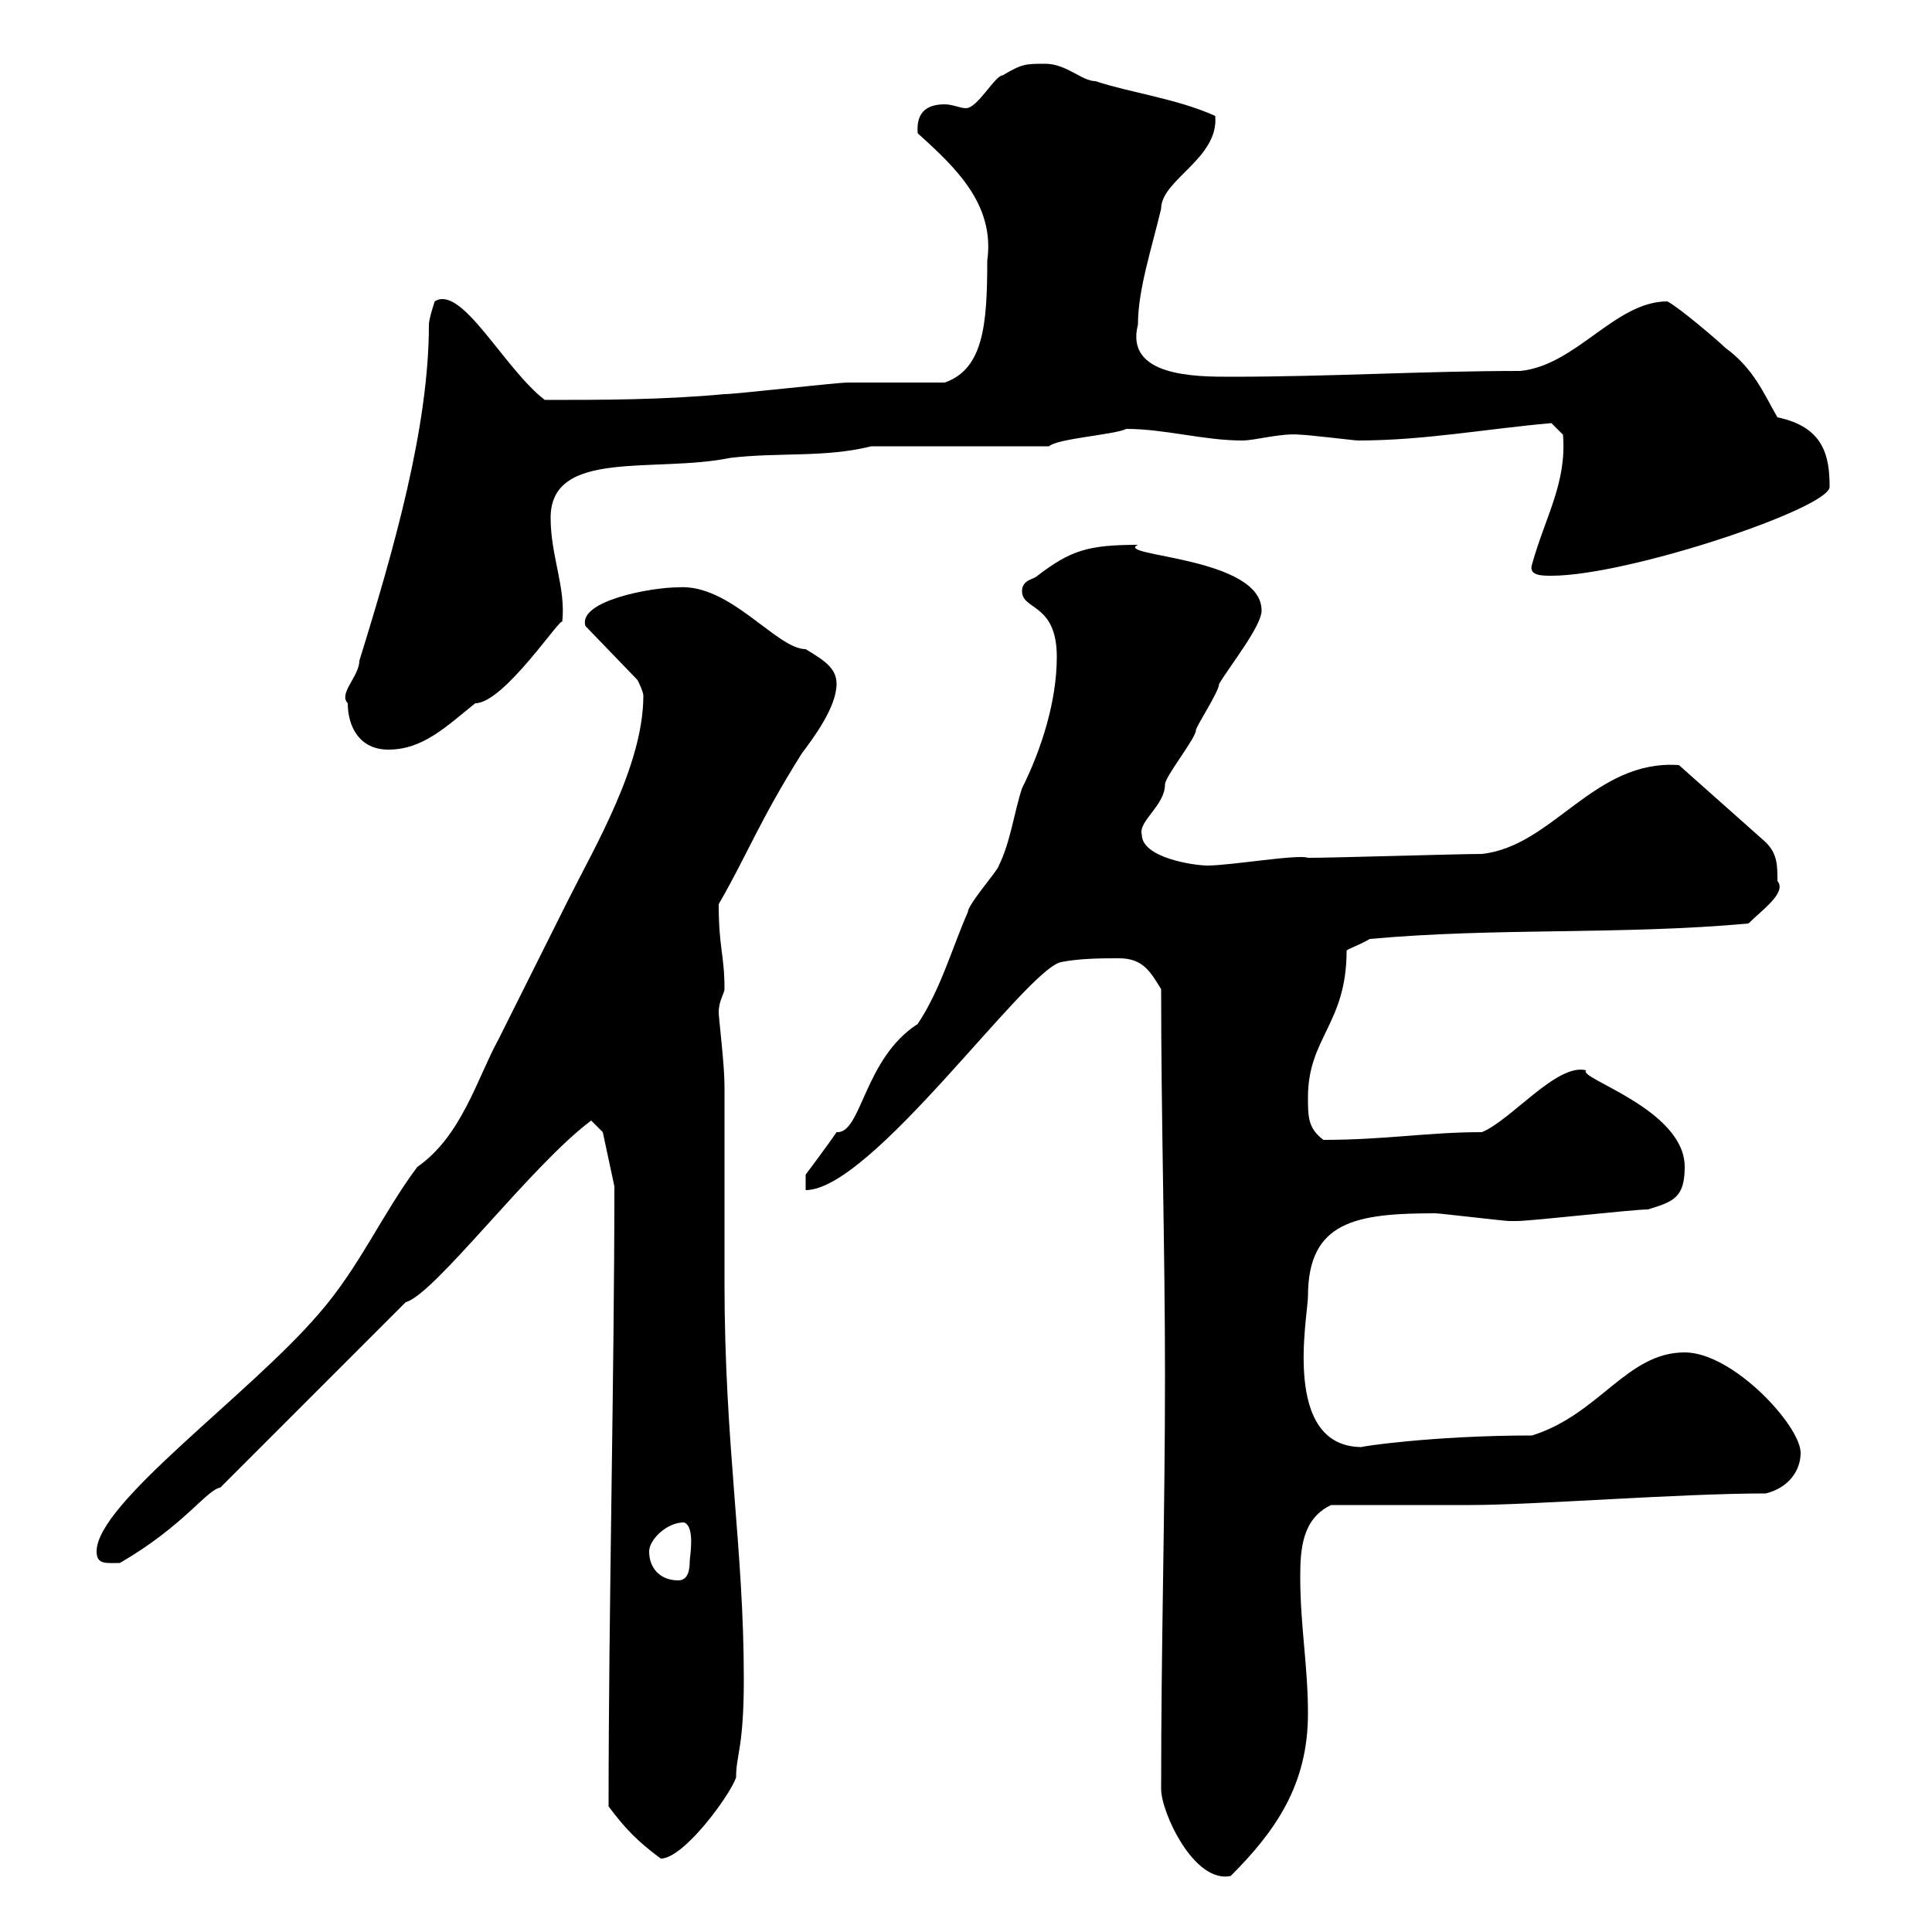 <svg xmlns="http://www.w3.org/2000/svg" xmlns:xlink="http://www.w3.org/1999/xlink" width="300" height="300"><path d="M180.30 277.80C180.30 281.40 185.40 292.50 191.10 291.30C198 284.40 203.10 277.20 203.10 266.10C203.10 258.60 201.90 252.60 201.90 244.80C201.90 240.60 202.20 235.80 206.70 233.70C210.30 233.70 224.70 233.70 228.30 233.70C238.20 233.70 260.70 231.90 274.20 231.90C277.80 231 279.60 228.30 279.60 225.60C279.60 221.40 269.10 210 261.60 210C252.60 210 248.40 219.60 237.90 222.90C222.30 222.90 210.60 224.70 211.50 224.70C198.90 224.70 203.10 204.30 203.10 201.30C203.10 189.60 210.60 188.40 222.90 188.40C223.50 188.40 233.70 189.60 234.30 189.60C234.30 189.60 234.30 189.60 235.50 189.60C237.90 189.60 253.50 187.80 255.90 187.80C259.80 186.60 261.60 186 261.60 181.20C261.60 172.20 244.80 167.40 246.30 166.20C241.80 165 234.60 174 230.10 175.80C221.70 175.80 215.10 177 205.50 177C203.10 175.20 203.10 173.40 203.10 170.40C203.10 161.10 209.10 159 209.10 147.60C209.40 147.30 211.20 146.70 212.70 145.80C232.50 144 251.70 145.20 271.50 143.40C273.60 141.30 277.50 138.60 276 136.80C276 134.40 276 132.60 274.20 130.80L260.70 118.80C247.50 117.90 241.20 131.40 230.10 132.60C226.50 132.60 207.30 133.20 203.10 133.20C201.60 132.60 191.10 134.40 187.50 134.40C185.40 134.40 177.30 133.20 177.30 129.60C176.70 127.50 180.90 125.10 180.90 121.80C180.90 120.60 185.70 114.60 185.70 113.40C185.70 112.80 189.30 107.40 189.30 106.20C191.10 103.20 195.90 97.20 195.90 94.80C195.90 86.40 172.80 86.40 176.70 84.60C168.90 84.60 166.20 85.50 161.10 89.40C160.50 90 158.70 90 158.70 91.80C158.70 94.80 164.10 93.60 164.10 102C164.10 108.90 161.70 116.40 158.70 122.40C157.50 126 156.90 130.80 155.10 134.40C155.10 135 150.30 140.40 150.30 141.60C147.90 147 146.10 153.60 142.50 159C134.10 164.40 133.80 176.10 129.90 175.80C128.70 177.60 125.10 182.40 125.10 182.40L125.10 184.80C135.30 184.80 159 150.90 164.70 149.40C167.70 148.80 171.30 148.80 173.70 148.80C177.30 148.80 178.50 150.60 180.30 153.60C180.30 174 180.90 193.80 180.90 213.60C180.90 235.50 180.30 254.70 180.30 277.80ZM94.50 280.50C97.20 284.10 99 285.90 102.60 288.60C106.20 288.60 113.40 278.70 114.30 276C114.30 272.40 115.50 271.50 115.50 260.70C115.50 240.30 112.50 224.40 112.50 199.20C112.50 196.80 112.50 171.60 112.50 168.60C112.50 165.30 111.60 158.10 111.60 157.20C111.60 155.40 112.50 154.20 112.50 153.60C112.50 148.20 111.60 147.30 111.60 140.40C116.10 132.60 117.90 127.50 124.50 117C126.30 114.60 129.90 109.80 129.90 106.20C129.90 103.80 128.10 102.60 125.10 100.80C120.60 100.80 113.40 90.60 105.30 91.20C101.10 91.20 89.70 93.30 90.90 97.20L99 105.60C99 105.60 99.90 107.40 99.90 108C99.90 118.80 92.40 131.40 88.20 139.80C84.60 147 81 154.20 77.40 161.40C74.10 167.40 71.70 176.40 64.80 181.20C59.40 188.40 55.80 196.80 49.50 204C38.70 216.60 15 233.40 15 240.90C15 243 16.50 242.70 18.60 242.70C28.50 237 32.10 231.30 34.20 231L63 202.20C67.50 201 82.50 180.90 91.80 174C91.80 174 93.60 175.80 93.60 175.80L95.40 184.20C95.40 213.30 94.50 250.20 94.50 280.50ZM100.80 240.90C100.80 239.10 103.50 236.40 106.20 236.40C108 237 107.10 241.80 107.10 242.40C107.10 243.90 106.80 245.40 105.30 245.40C102.60 245.40 100.80 243.60 100.80 240.90ZM54 109.20C54 112.80 55.80 116.40 60.30 116.40C65.70 116.40 69.30 112.80 73.80 109.20C78.30 109.20 87.30 95.40 87.30 96.60C87.90 91.20 85.50 86.40 85.50 80.40C85.50 69.60 101.70 73.50 113.40 71.10C120.90 70.20 128.10 71.10 135.30 69.30L162.90 69.30C164.10 68.10 173.10 67.50 174.90 66.60C180.90 66.60 186.90 68.40 192.90 68.40C195 68.40 198.90 67.20 201.90 67.50C203.10 67.50 210.30 68.40 210.90 68.40C221.10 68.40 230.70 66.60 240.90 65.70L242.70 67.50C243.30 75 240 80.10 237.90 87.60C237.30 89.40 239.40 89.40 240.90 89.40C252.90 89.40 284.10 78.90 284.10 75.60C284.10 70.80 283.20 66.30 276 64.80C273.90 61.20 272.40 57.30 267.90 54C267 53.10 260.70 47.70 258.90 46.80C250.80 46.80 244.80 56.70 236.10 57.60C221.10 57.60 206.70 58.50 191.10 58.50C185.70 58.50 174.60 58.50 176.70 50.40C176.70 45 178.80 38.70 180.30 32.40C180.30 27.90 189.30 24.60 188.70 18C182.70 15.30 175.50 14.40 170.10 12.60C168 12.60 165.60 9.90 162.30 9.90C159.30 9.90 158.70 9.90 155.70 11.70C154.50 11.70 151.80 16.80 150 16.80C149.10 16.80 147.90 16.20 146.70 16.20C144.30 16.20 142.20 17.10 142.50 20.70C148.50 26.10 154.50 31.80 153.30 40.50C153.30 50.40 152.70 57.30 146.70 59.40C144.30 59.40 134.10 59.40 131.70 59.40C129.90 59.40 114.30 61.20 112.50 61.20C102.90 62.10 93.30 62.10 84.60 62.10C78.30 57.30 71.70 44.10 67.50 46.80C67.50 46.80 66.60 49.50 66.60 50.40C66.60 66.30 61.20 85.20 55.80 102.60C55.80 105 52.50 107.70 54 109.20Z"/></svg>